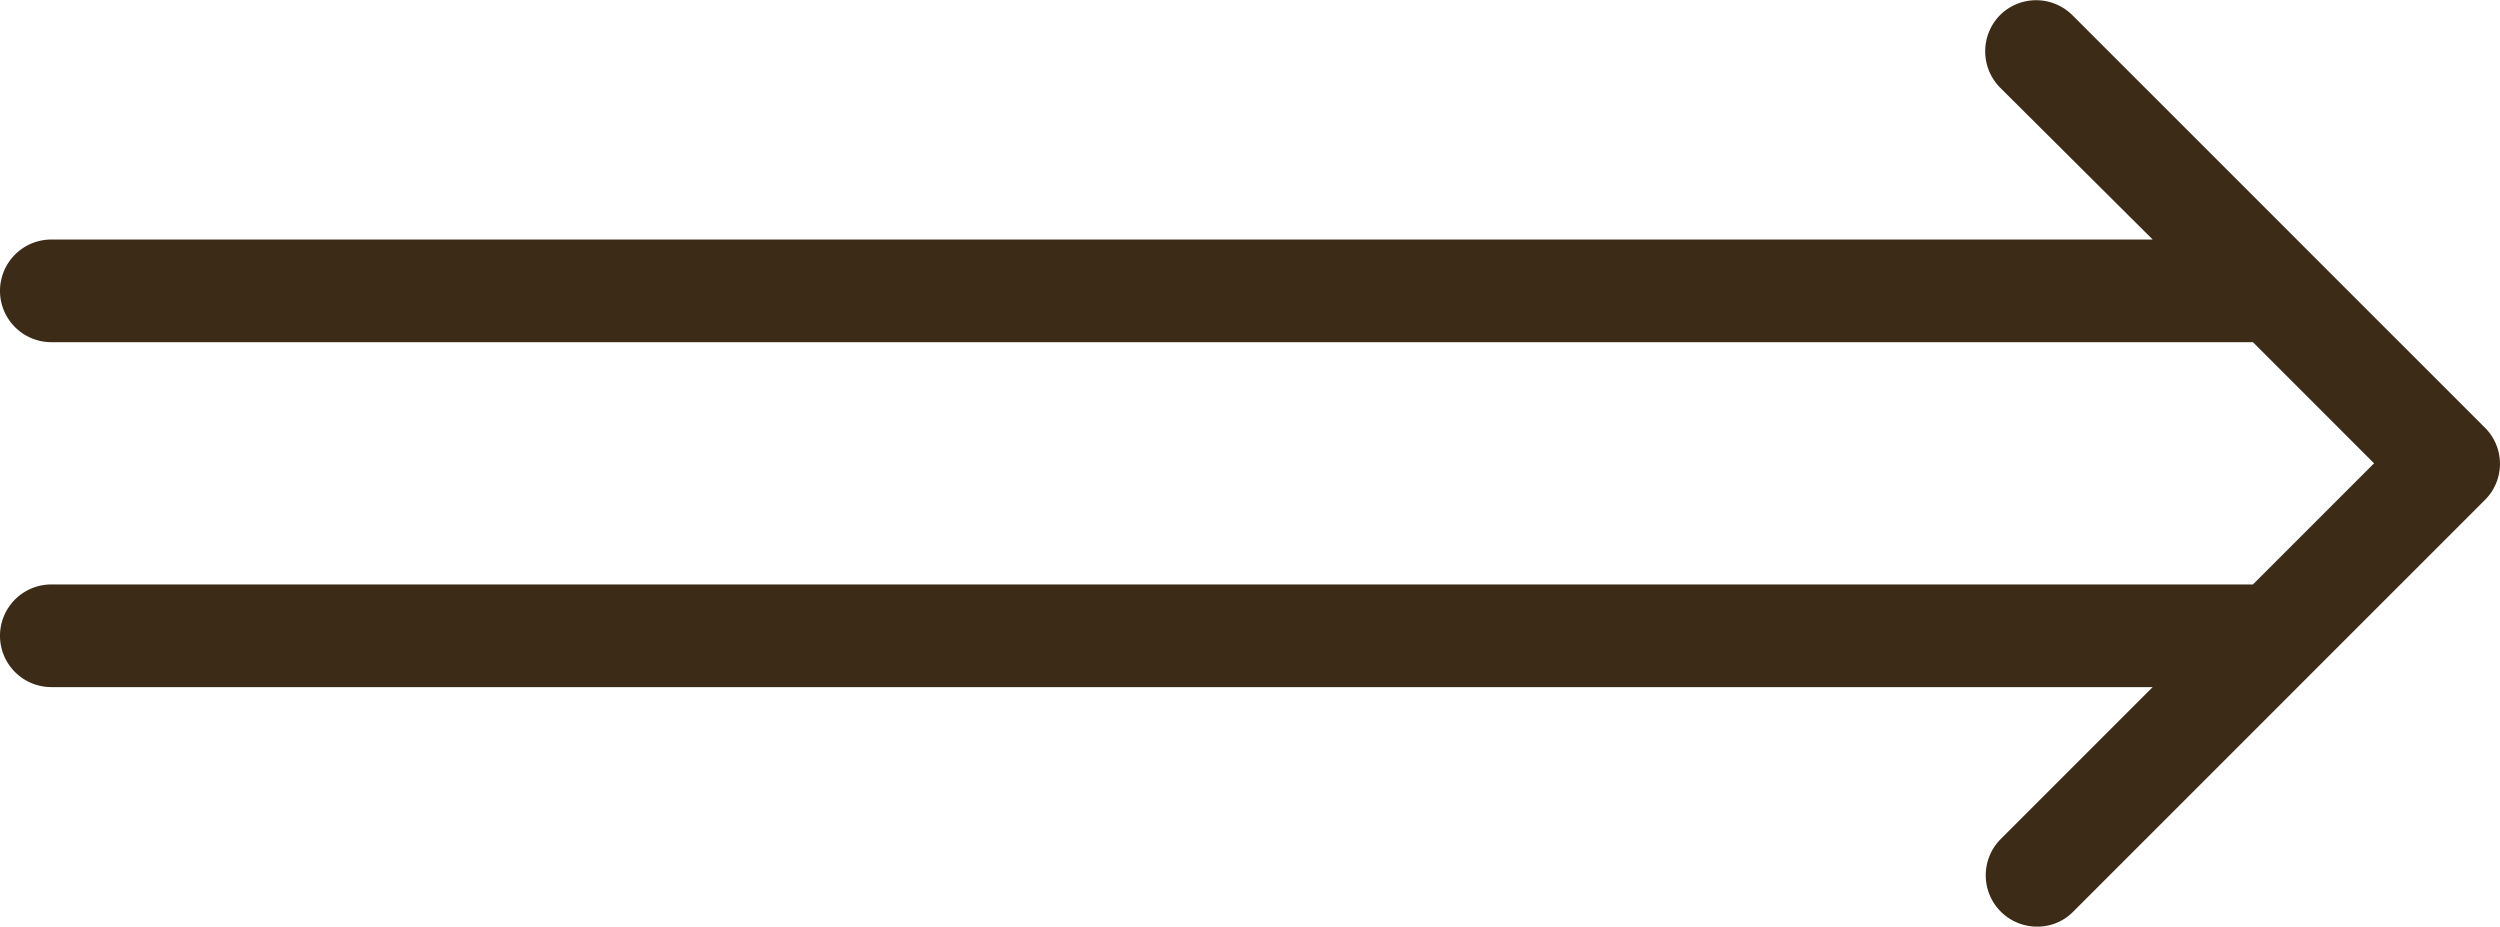 <svg xmlns="http://www.w3.org/2000/svg" viewBox="0 0 73.06 27.08"><defs><style>.cls-1{fill:#3c2c17;}</style></defs><g id="レイヤー_2" data-name="レイヤー 2"><g id="レイヤー_1-2" data-name="レイヤー 1"><path class="cls-1" d="M72.56,12.44l-12-12a1.5,1.5,0,0,0-2.11,0h0a1.51,1.51,0,0,0,0,2.12L62.91,7H1.5a1.5,1.5,0,0,0,0,3H65.84l3.54,3.54-3.54,3.54H1.5a1.5,1.5,0,0,0,0,3H62.91l-4.44,4.44a1.5,1.5,0,0,0,1.06,2.56,1.46,1.46,0,0,0,1.06-.44l12-12a1.49,1.49,0,0,0,.07-2.1Z"/></g></g></svg>